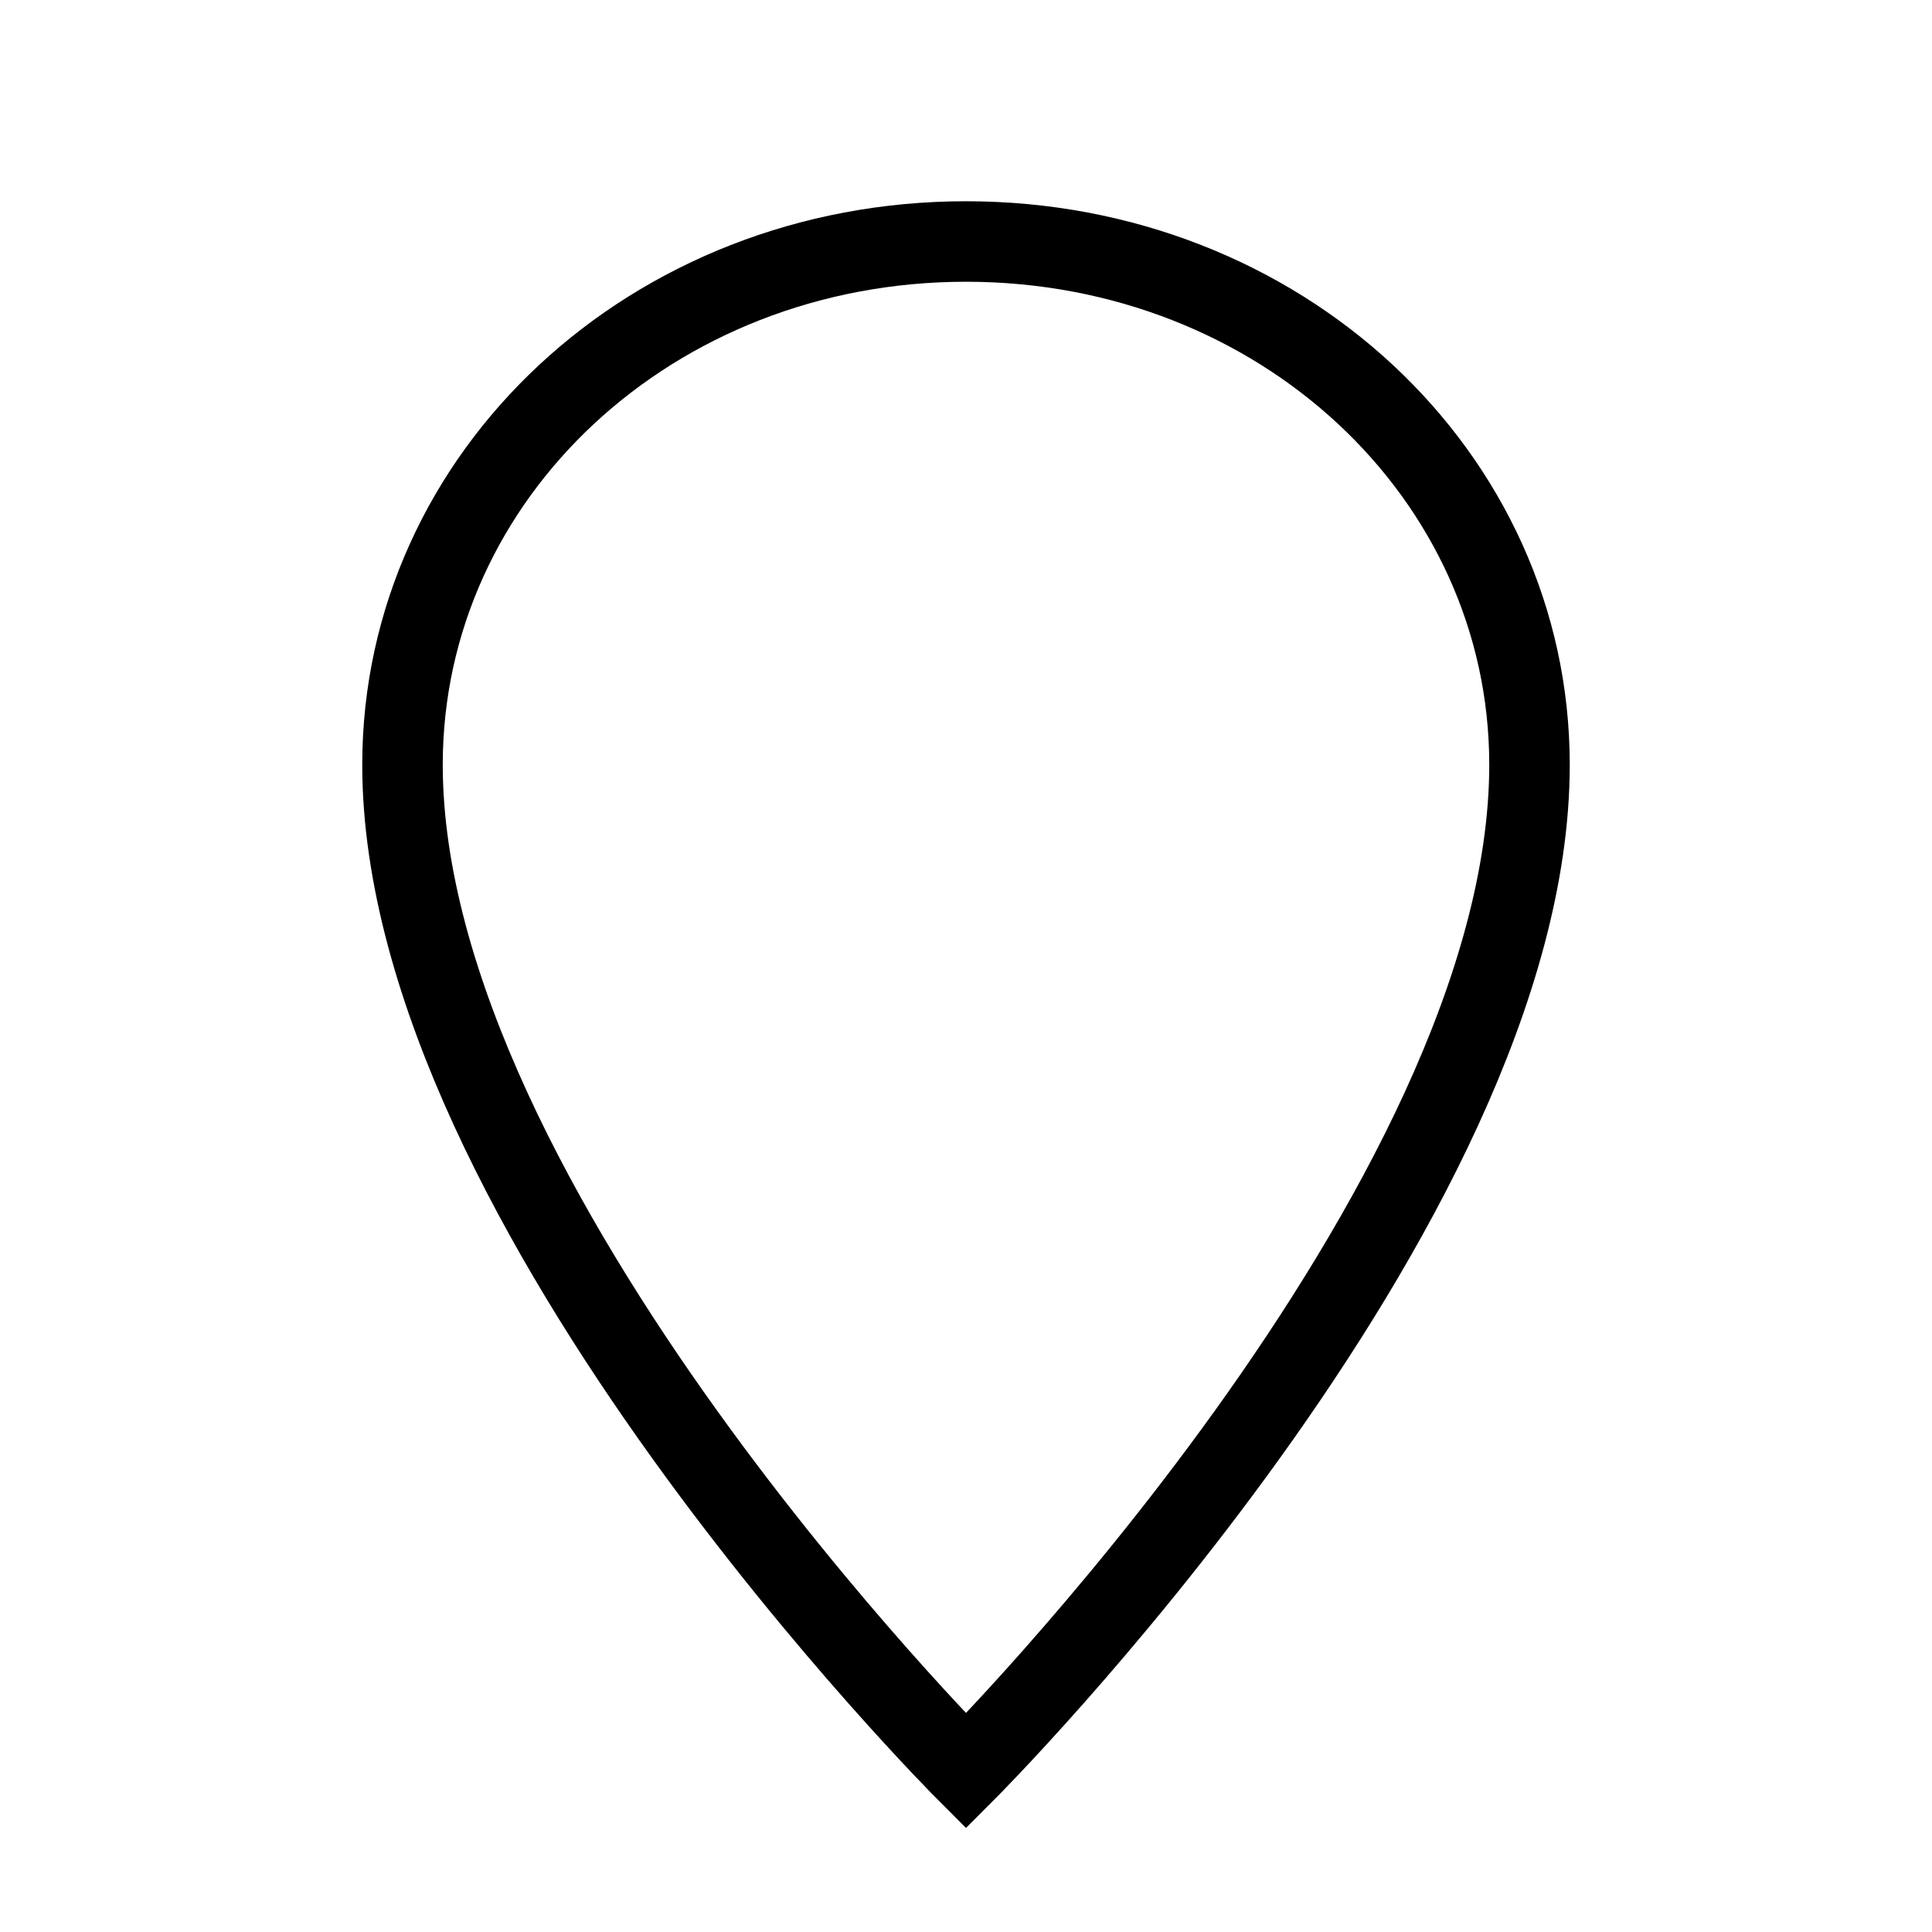 
<svg xmlns="http://www.w3.org/2000/svg" viewBox="0 0 24 24">
  <defs>
    <linearGradient id="dropGradient" x1="0%" y1="0%" x2="100%" y2="100%">
      <stop offset="0%" stopColor="#003366" />
      <stop offset="30%" stopColor="#0056b3" />
      <stop offset="70%" stopColor="#0077cc" />
      <stop offset="100%" stopColor="#003366" />
    </linearGradient>
  </defs>
  <path d="M12 2C12 2 5 9 5 14.5C5 18.1 8.1 21 12 21C15.9 21 19 18.1 19 14.5C19 9 12 2 12 2Z"
        fill="none" stroke="url(#dropGradient)" strokeWidth="2"
        transform="scale(1,-1) translate(0,-24)"/>
</svg>
